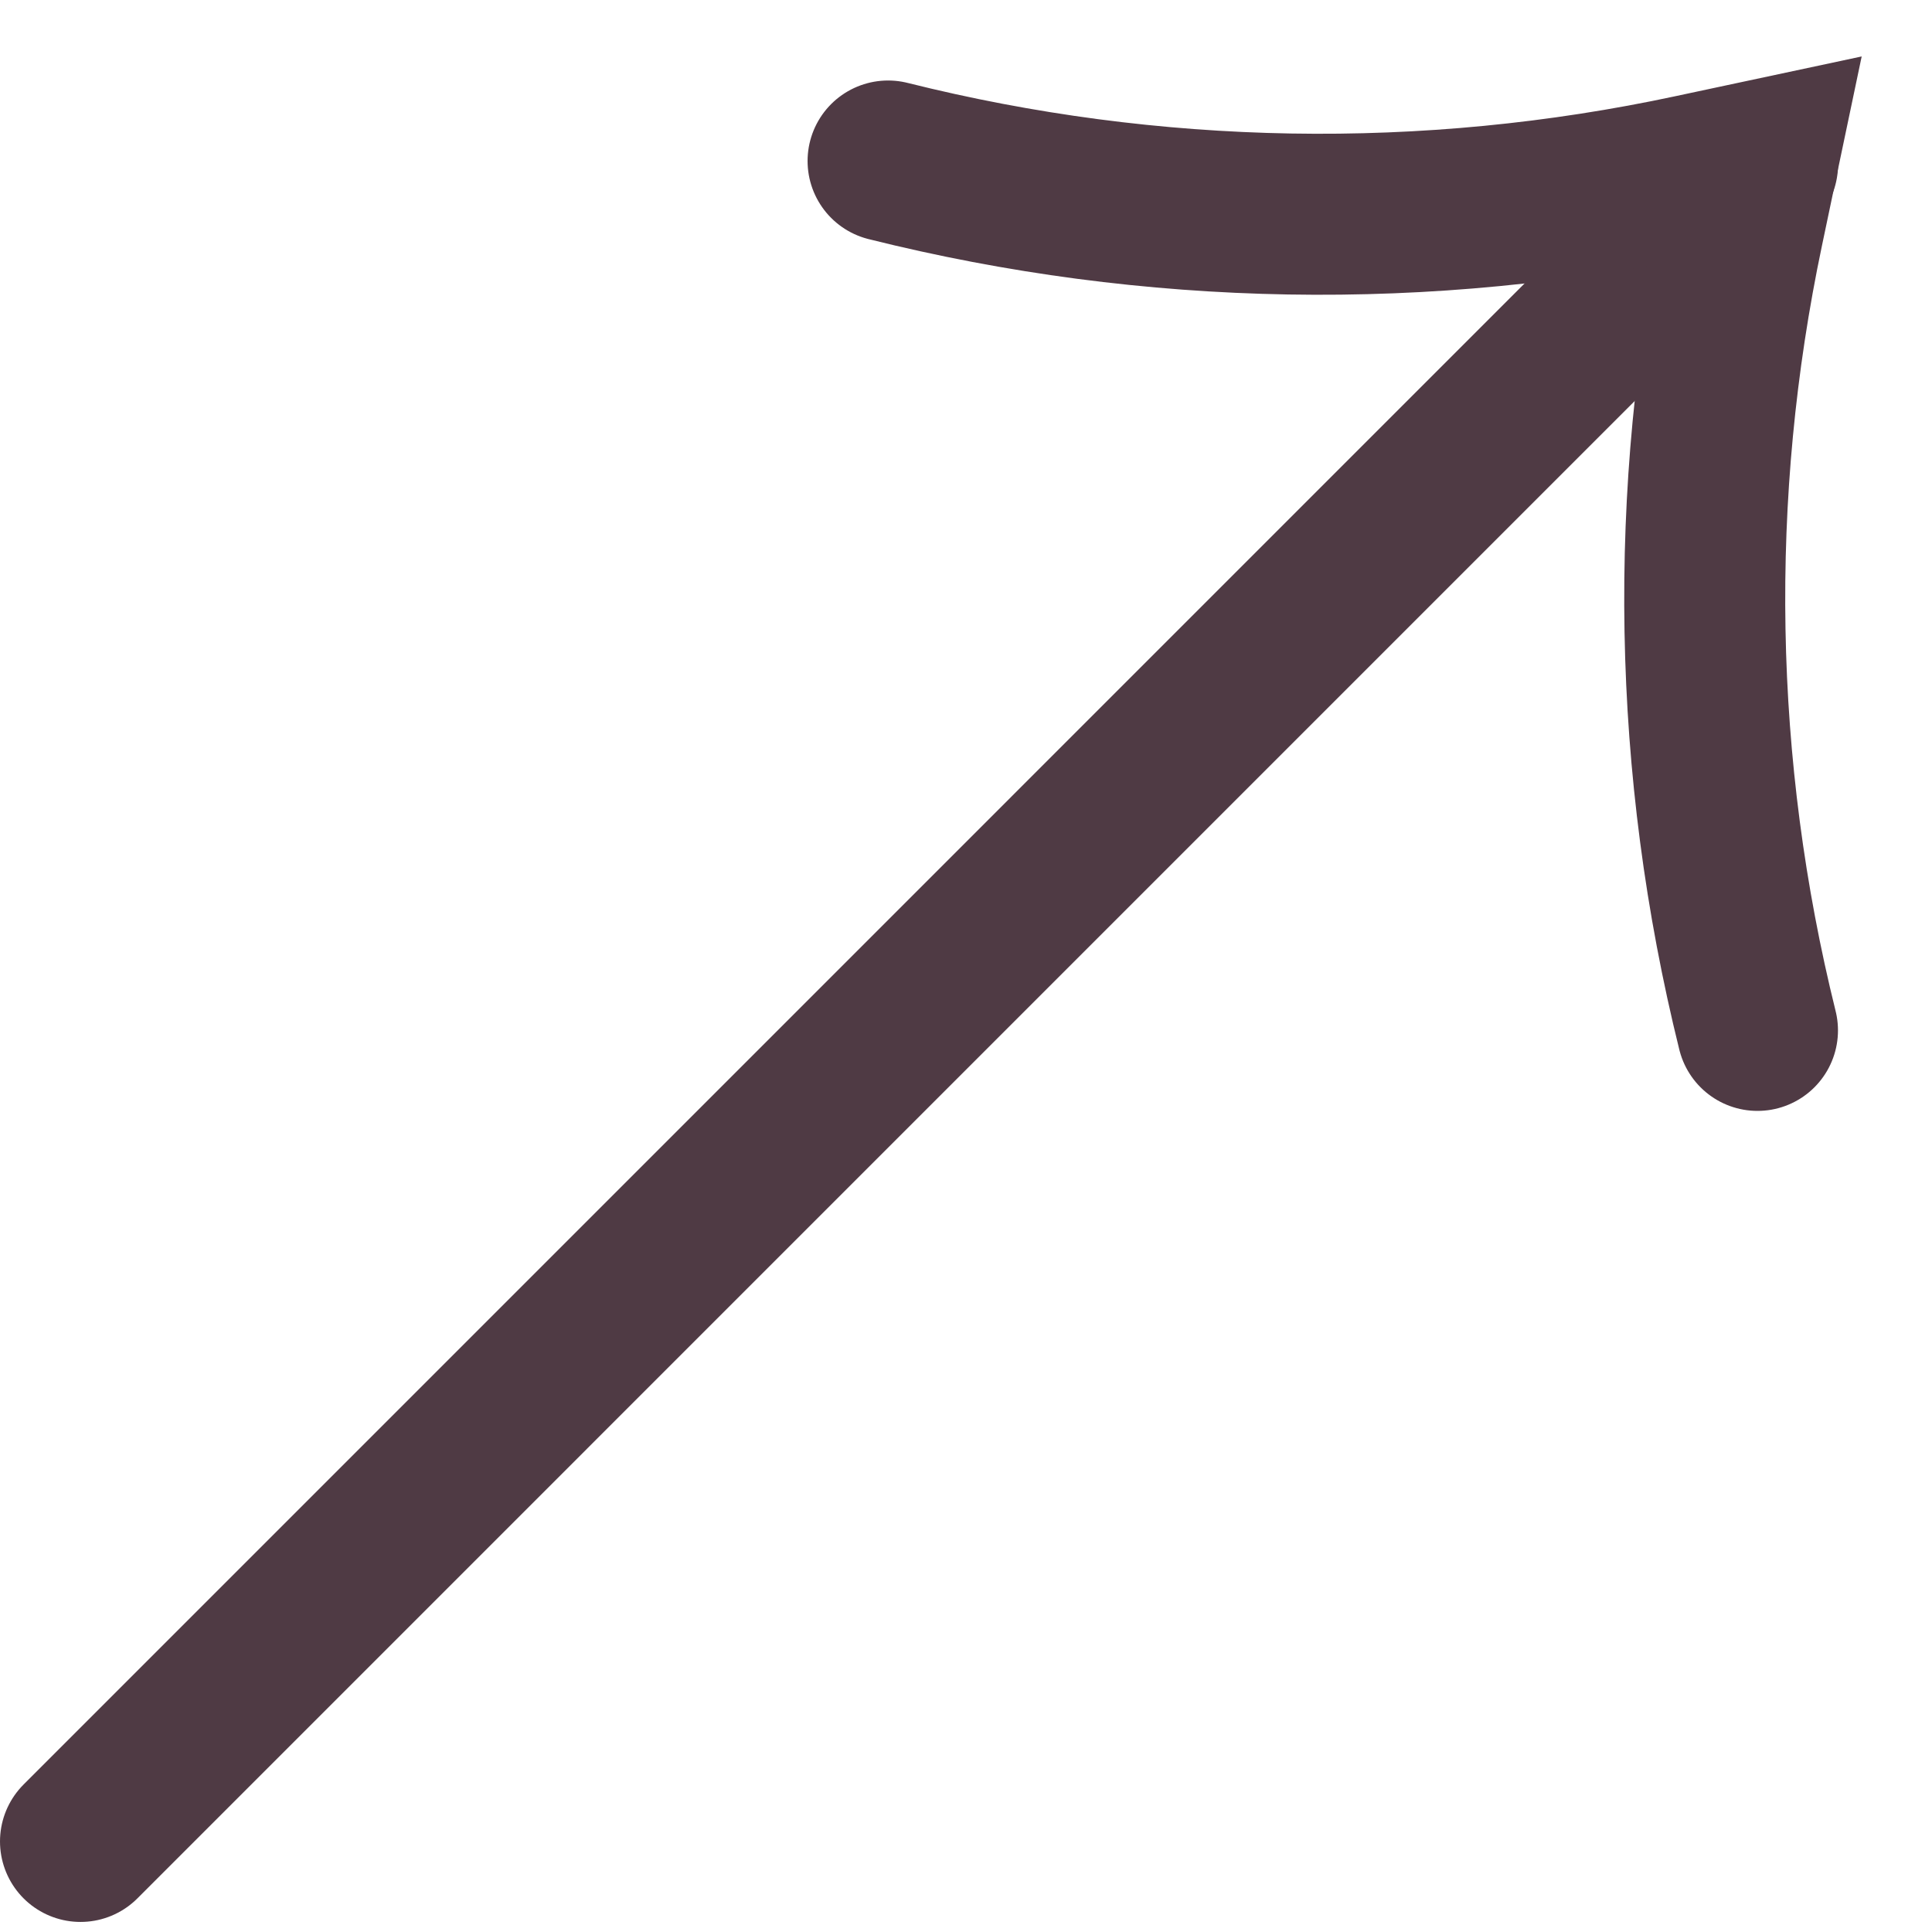 <?xml version="1.0" encoding="utf-8"?>
<svg xmlns="http://www.w3.org/2000/svg" fill="none" height="100%" overflow="visible" preserveAspectRatio="none" style="display: block;" viewBox="0 0 24 24" width="100%">
<g id="Group 1116600480">
<path d="M1 22.875L21.833 2.041" id="Vector 23988" stroke="#4F3A44" stroke-linecap="round" stroke-width="2"/>
<path d="M11.032 2V2C14.305 2.819 17.722 2.879 21.021 2.173L21.832 2L21.655 2.843C20.962 6.133 21.023 9.537 21.832 12.8V12.8" id="Rectangle 3468653" stroke="#4F3A44" stroke-linecap="round" stroke-width="2"/>
</g>
</svg>